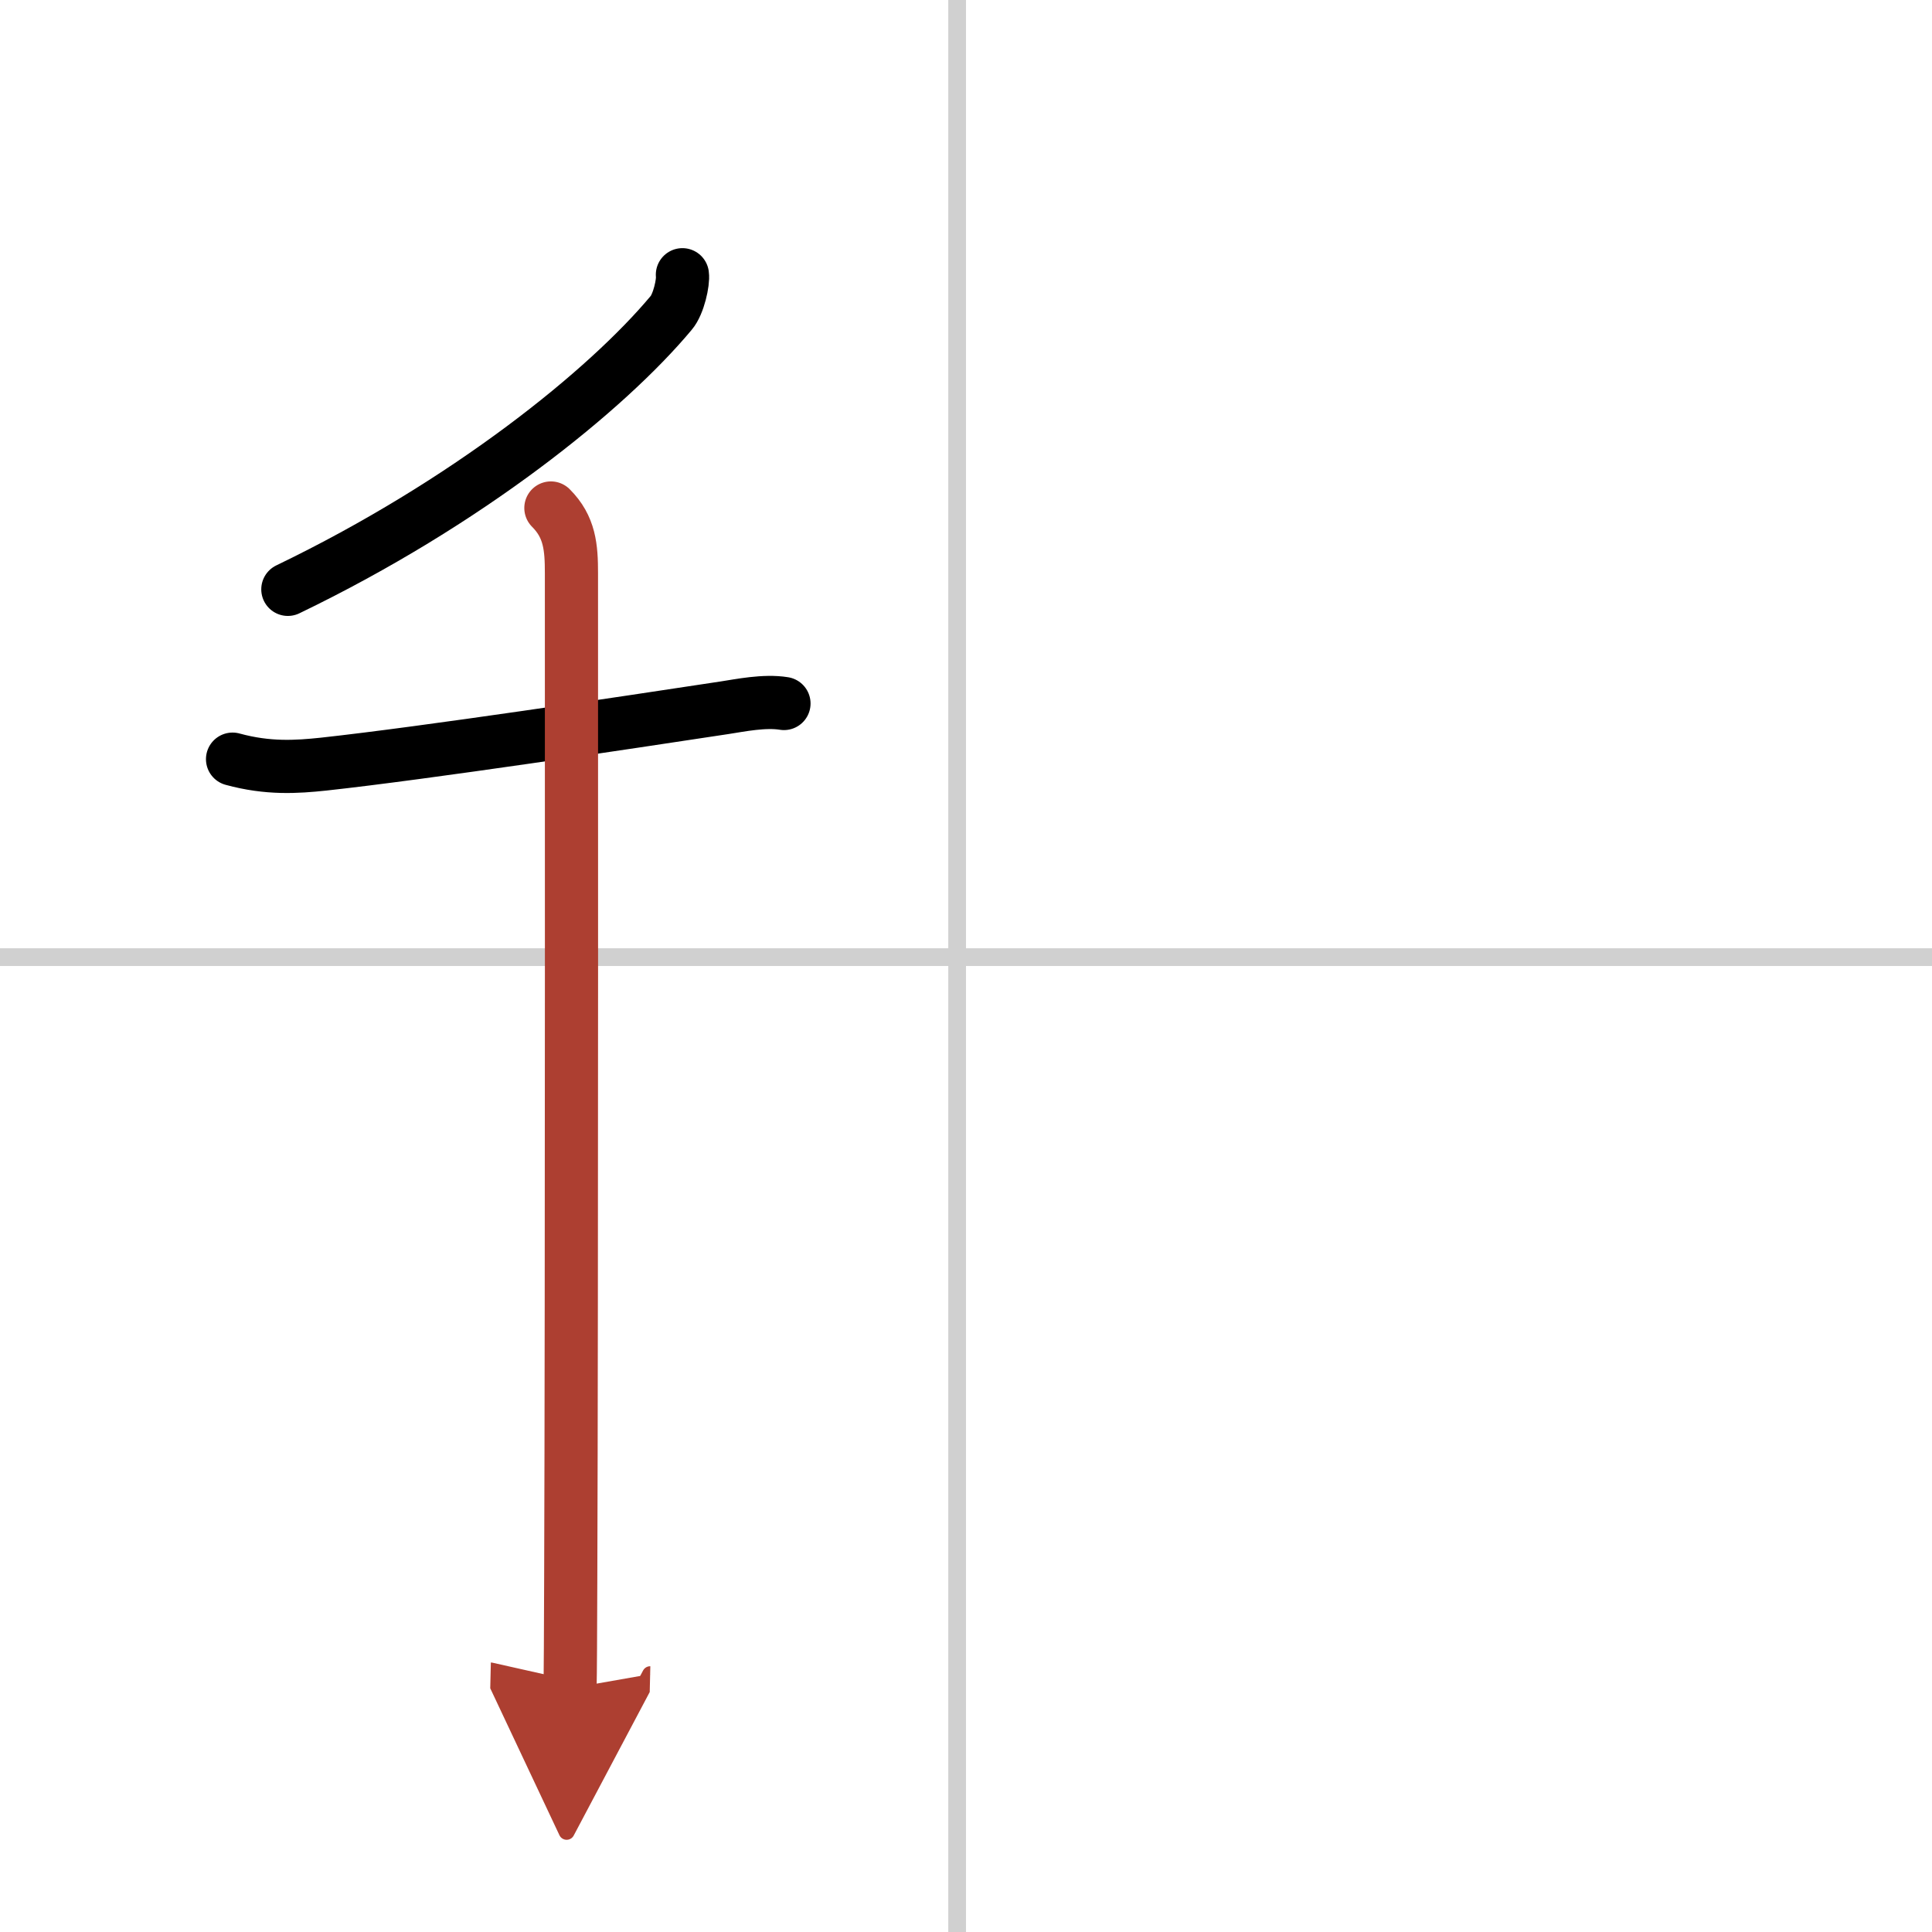 <svg width="400" height="400" viewBox="0 0 109 109" xmlns="http://www.w3.org/2000/svg"><defs><marker id="a" markerWidth="4" orient="auto" refX="1" refY="5" viewBox="0 0 10 10"><polyline points="0 0 10 5 0 10 1 5" fill="#ad3f31" stroke="#ad3f31"/></marker></defs><g fill="none" stroke="#000" stroke-linecap="round" stroke-linejoin="round" stroke-width="3"><rect width="100%" height="100%" fill="#fff" stroke="#fff"/><line x1="54" x2="54" y2="109" stroke="#d0d0d0" stroke-width="1"/><line x2="109" y1="54" y2="54" stroke="#d0d0d0" stroke-width="1"/><path d="m38.5 15.5c0.06 0.41-0.21 1.66-0.63 2.15-3.63 4.35-11.5 10.72-21.63 15.6"/><path d="m13.12 42.83c2.01 0.55 3.62 0.44 5.14 0.28 5.77-0.63 17.15-2.35 22.62-3.18 0.86-0.13 2.24-0.42 3.35-0.24"/><path d="m31.08 28.66c1.07 1.07 1.16 2.22 1.16 3.69 0 0.69 0.02 40.56-0.04 56.65-0.01 3.16-0.02 5.4-0.04 6.25" marker-end="url(#a)" stroke="#ad3f31"/></g></svg>

